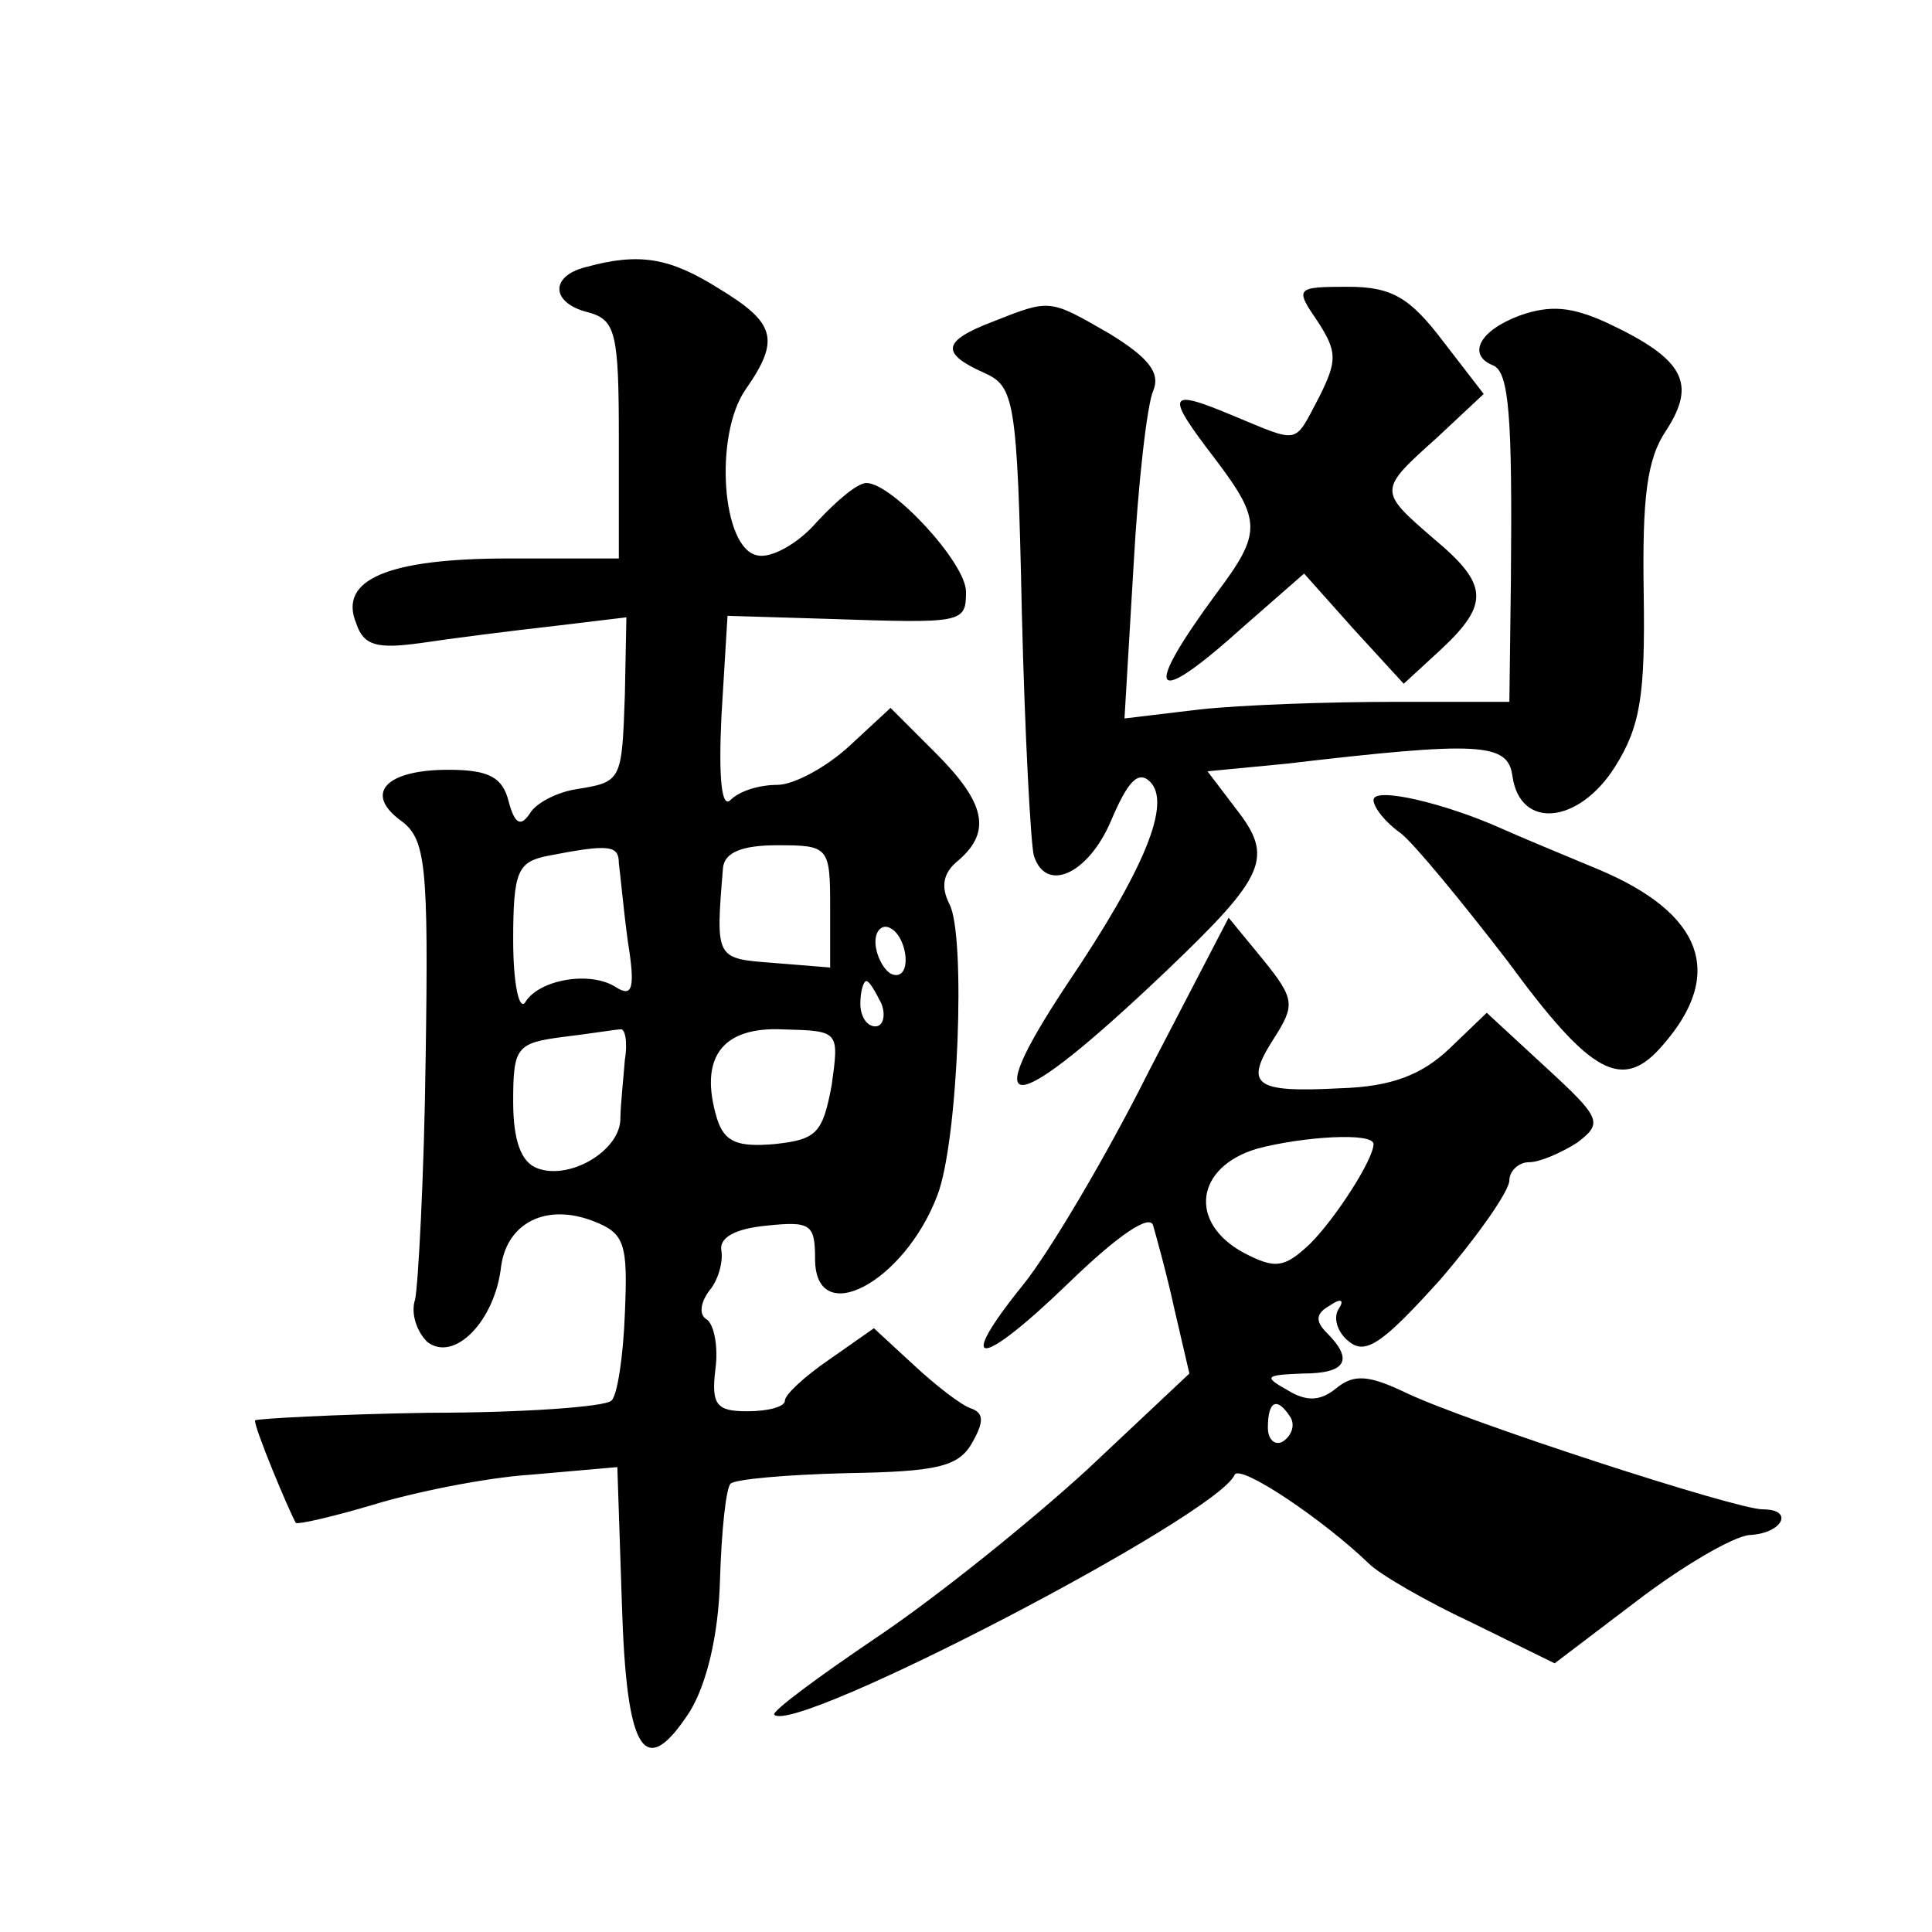 <?xml version="1.0" standalone="no"?>
<!DOCTYPE svg PUBLIC "-//W3C//DTD SVG 20010904//EN"
 "http://www.w3.org/TR/2001/REC-SVG-20010904/DTD/svg10.dtd">
<svg version="1.0" xmlns="http://www.w3.org/2000/svg"
 width="128pt" height="128pt" viewBox="0 0 128 128"
 preserveAspectRatio="xMidYMid meet">
<g transform="translate(0,128) scale(0.1,-0.1)"
fill="#0" stroke="none">
<path d="M388 1103 c-24 -6 -23 -24 2 -30 18 -5 20 -14 20 -84 l0 -79 -73 0 c-80
0 -113 -14 -101 -43 5 -15 14 -17 43 -13 20 3 59 8 86 11 l50 6 -1 -51 c-2 -58
-2 -58 -33 -63 -12 -2 -26 -9 -30 -16 -6 -9 -10 -7 -14 8 -4 16 -13 21 -40 21 -42
0 -56 -16 -31 -34 16 -12 18 -29 16 -157 -1 -79 -5 -151 -7 -160 -3 -9 1 -21 8
-28 18 -14 45 14 49 50 4 29 30 42 61 30 21 -8 23 -15 21 -61 -1 -28 -5 -55 -9
-58 -4 -4 -58 -8 -121 -8 -63 -1 -114 -4 -115 -5 -1 -4 22 -59 27 -68 2 -1 24 4
51 12 26 8 74 18 105 20 l57 5 3 -90 c3 -100 15 -118 45 -72 11 18 19 50 20 87
1 33 4 61 7 64 3 3 37 6 77 7 59 1 74 4 83 20 8 14 8 20 -1 23 -6 2 -23 15 -38
29 l-26 24 -30 -21 c-16 -11 -29 -23 -29 -27 0 -4 -11 -7 -25 -7 -20 0 -24 4 -21
28 2 15 -1 30 -6 33 -5 3 -4 11 2 19 6 7 9 19 8 26 -2 9 9 15 30 17 29 3 32 1 32
-22 0 -47 59 -16 81 42 14 36 19 173 8 193 -6 12 -4 21 6 29 22 19 18 38 -15 71
l-30 30 -27 -25 c-15 -14 -37 -26 -48 -26 -12 0 -25 -4 -31 -10 -6 -6 -8 15 -6
56 l4 66 66 -2 c90 -3 92 -3 92 18 0 19 -49 72 -66 72 -6 0 -20 -12 -33 -26 -12
-14 -30 -24 -39 -22 -24 4 -29 80 -8 110 23 33 20 44 -18 67 -32 20 -52 24 -88
14z m22 -395 c1 -7 3 -30 6 -52 5 -31 3 -37 -8 -30 -17 11 -51 5 -60 -10 -4 -6
-8 12 -8 41 0 46 3 52 23 56 41 8 47 7 47 -5z m140 -29 l0 -40 -37 3 c-39 3 -39
2 -34 63 1 10 12 15 36 15 34 0 35 -1 35 -41z m50 -35 c0 -8 -4 -12 -10 -9 -5 3
-10 13 -10 21 0 8 5 12 10 9 6 -3 10 -13 10 -21z m-16 -29 c3 -8 1 -15 -4 -15 -6
0 -10 7 -10 15 0 8 2 15 4 15 2 0 6 -7 10 -15z m-170 -37 c-1 -13 -3 -31 -3 -40
-1 -21 -34 -40 -55 -32 -11 4 -16 19 -16 44 0 36 2 39 33 43 17 2 35 5 38 5 3 1
5 -8 3 -20z m137 -17 c-6 -32 -10 -36 -38 -39 -24 -2 -33 1 -38 17 -12 40 3 61
44 59 37 -1 37 -1 32 -37z M873 1067 c13 -20 13 -26 1 -50 -17 -32 -12 -31 -58
-12 -43 18 -44 14 -11 -29 31 -41 31 -49 1 -89 -50 -68 -43 -77 18 -22 l40 35 33
-37 33 -36 25 23 c32 30 31 43 -5 73 -37 32 -37 32 2 67 l31 29 -27 35 c-22 29
-34 36 -63 36 -35 0 -35 -1 -20 -23z M658 1067 c-34 -13 -35 -21 -6 -34 20 -9 22
-17 25 -159 2 -82 6 -155 8 -161 8 -25 36 -12 51 23 11 26 18 34 26 26 14 -14 -3
-57 -55 -134 -61 -92 -37 -89 66 9 66 63 71 75 46 107 l-19 25 52 5 c128 15 147
14 150 -8 5 -36 44 -32 68 6 17 27 20 48 19 115 -1 63 2 89 15 108 20 31 12 47
-39 71 -24 11 -38 12 -58 5 -27 -10 -35 -26 -18 -33 11 -4 13 -35 12 -143 l-1 -80
-77 0 c-43 0 -100 -2 -128 -5 l-50 -6 6 101 c3 55 9 107 13 116 5 12 -3 22 -29
38 -40 23 -39 23 -77 8z M910 750 c0 -5 8 -15 18 -22 9 -7 41 -46 71 -85 55 -75
76 -87 103 -55 41 47 26 87 -43 116 -24 10 -53 22 -64 27 -38 17 -85 28 -85 19z
M761 570 c-28 -56 -66 -120 -83 -141 -46 -57 -29 -56 30 1 33 32 54 46 56 38 2
-7 9 -32 14 -55 l10 -43 -67 -63 c-37 -34 -99 -84 -139 -111 -40 -27 -71 -50 -69
-52 13 -14 294 132 305 159 4 7 59 -30 89 -59 7 -7 38 -25 68 -39 l55 -27 54 41
c30 23 64 43 75 44 22 1 30 17 9 17 -18 0 -196 58 -236 77 -25 12 -35 13 -47 3
-10 -8 -19 -9 -32 -1 -16 9 -15 10 10 11 29 0 34 9 16 27 -8 8 -7 13 2 18 7 5 10
4 6 -2 -4 -6 -1 -16 7 -22 11 -9 23 0 60 41 25 29 46 59 46 66 0 6 6 12 13 12 7
0 21 6 32 13 17 13 16 16 -21 50 l-39 36 -25 -24 c-18 -17 -38 -25 -72 -26 -57
-3 -64 2 -44 33 14 22 14 26 -7 52 l-23 28 -53 -102z m149 -48 c0 -10 -25 -49 -42
-66 -17 -16 -23 -17 -44 -6 -37 20 -32 57 9 69 30 8 77 11 77 3z m-55 -181 c3 -5
1 -12 -5 -16 -5 -3 -10 1 -10 9 0 18 6 21 15 7z"/>
</g>
</svg>
